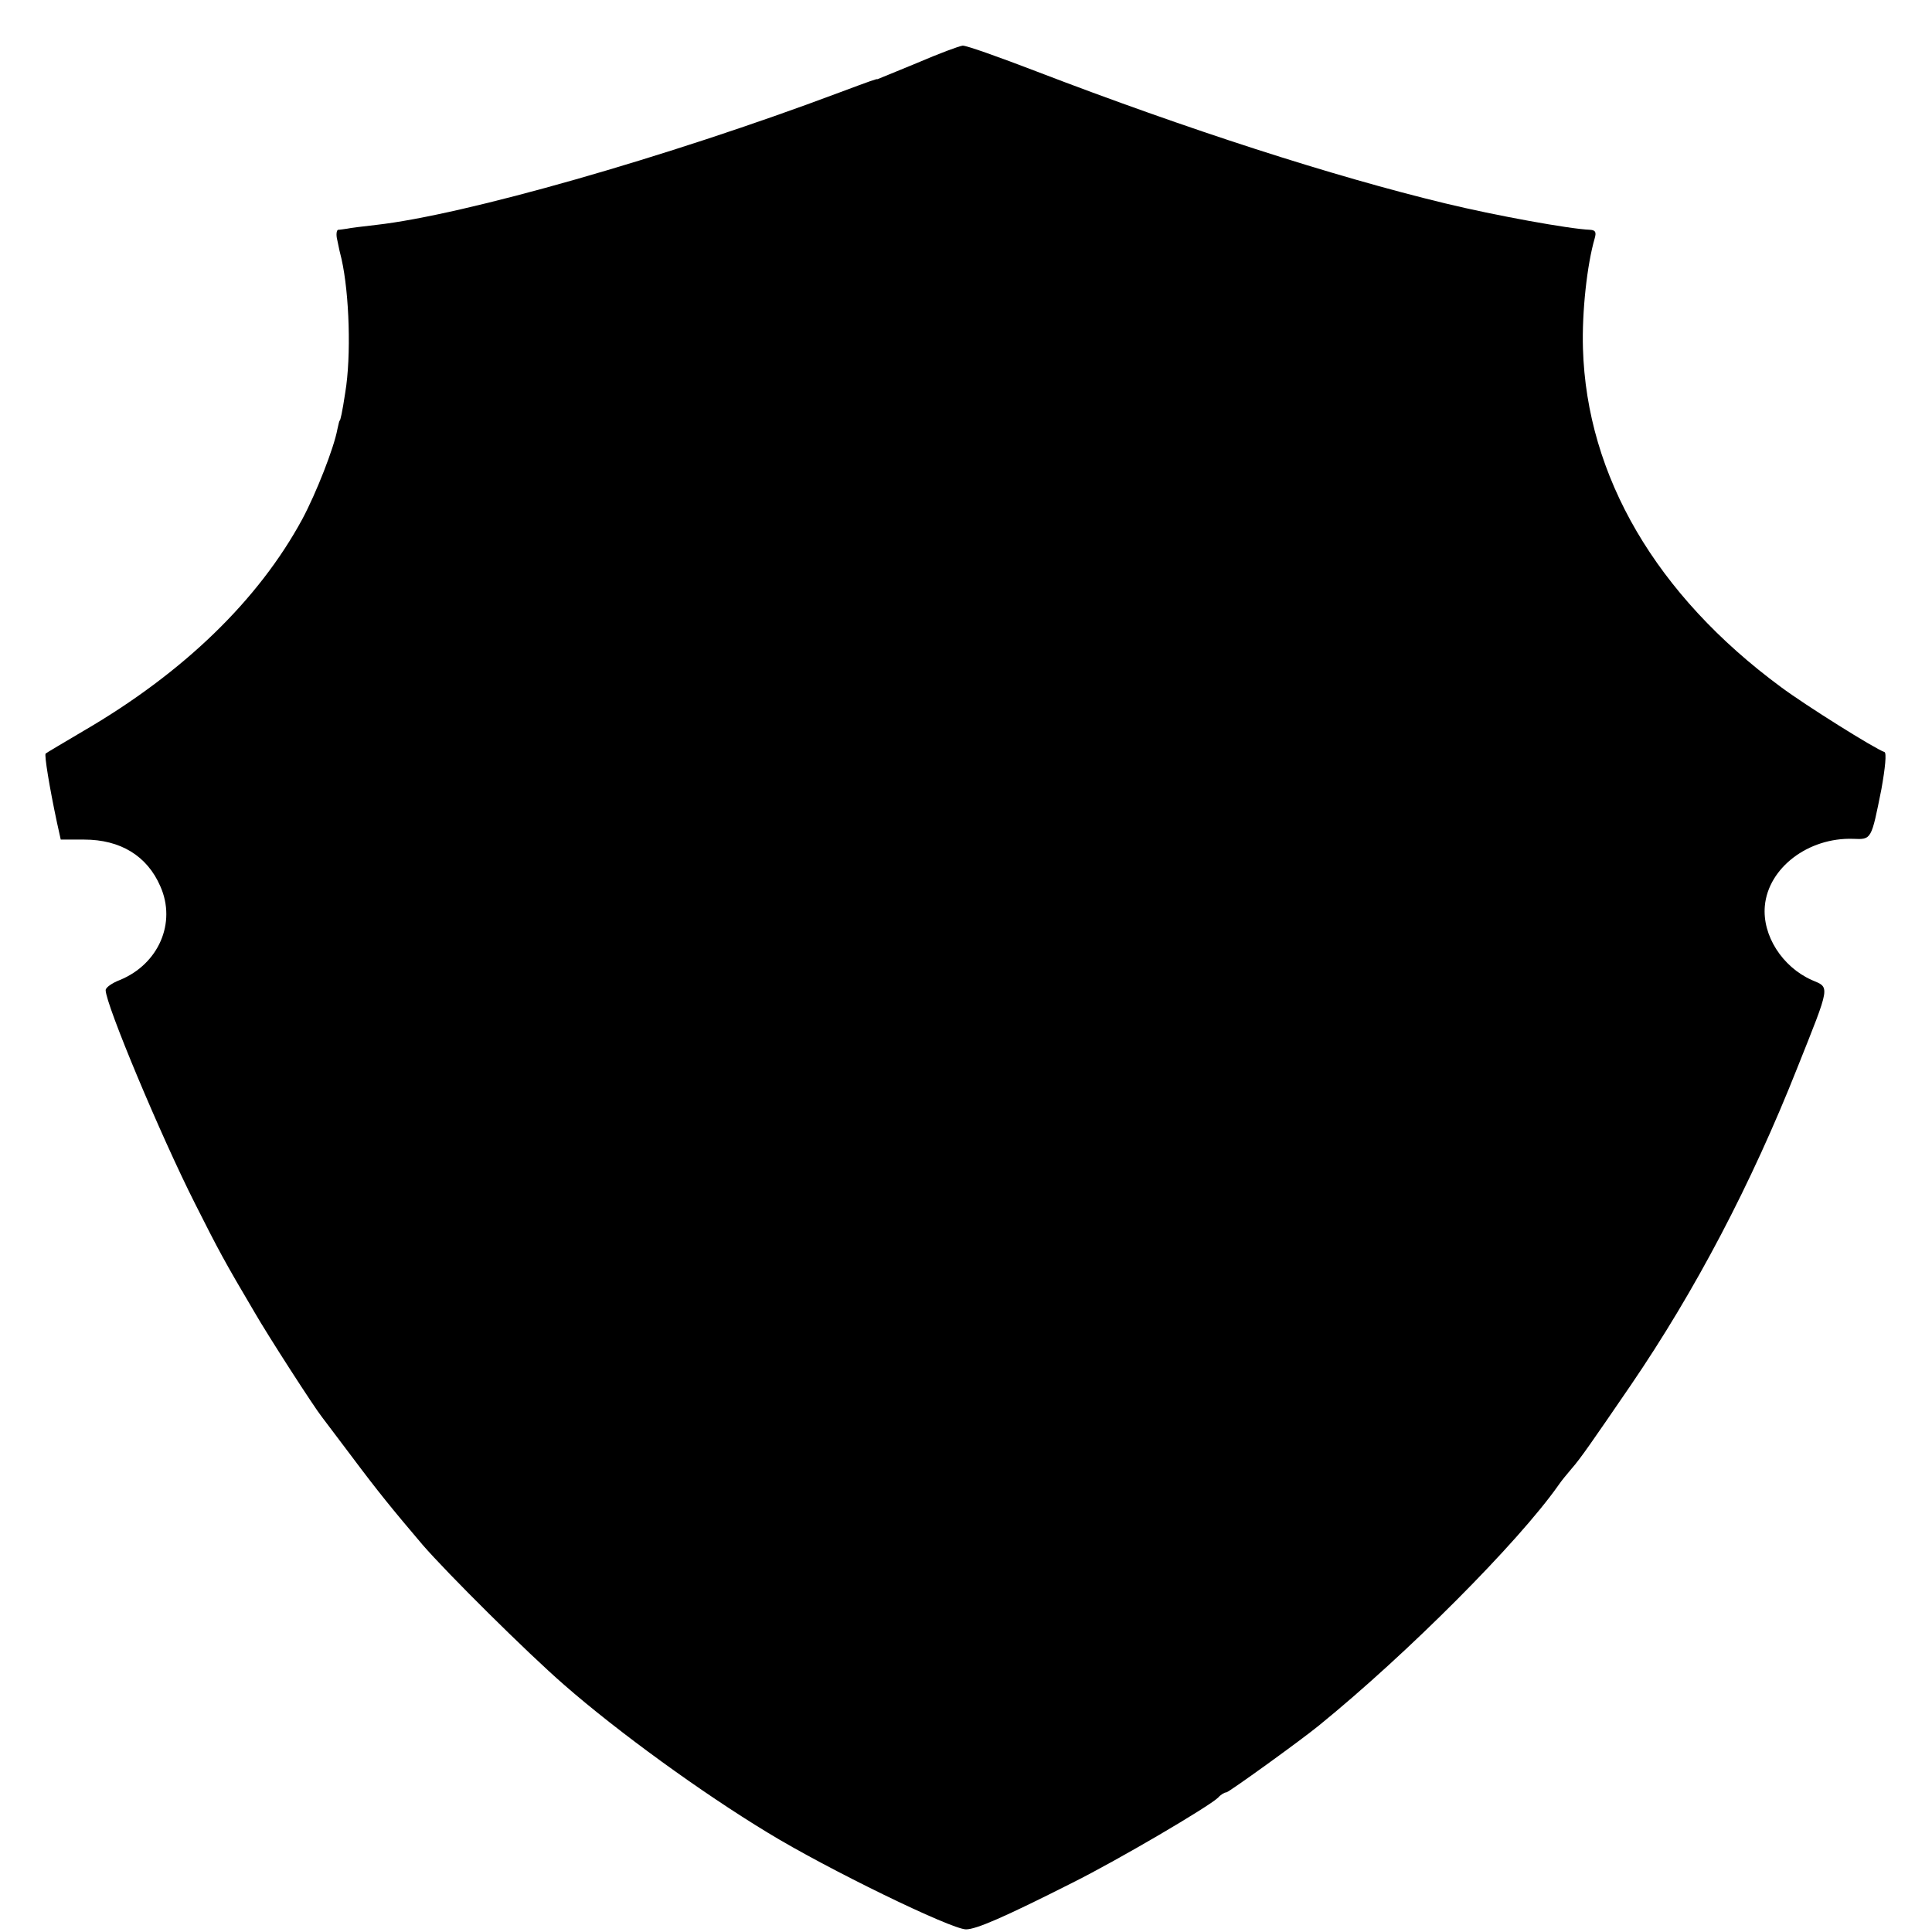 <?xml version="1.0" standalone="no"?>
<!DOCTYPE svg PUBLIC "-//W3C//DTD SVG 20010904//EN"
 "http://www.w3.org/TR/2001/REC-SVG-20010904/DTD/svg10.dtd">
<svg version="1.0" xmlns="http://www.w3.org/2000/svg"
 width="512pt" height="512pt" viewBox="0 0 512 512"
 preserveAspectRatio="xMidYMid meet">
<g transform="translate(0,512) scale(0.1,-0.1)"
fill="#000000" stroke="none">
<path d="M2430 4953 c-58 -24 -105 -43 -105 -43 0 2 -17 -4 -100 -35 -458
-172 -996 -325 -1228 -351 -34 -4 -69 -8 -77 -10 -8 -1 -19 -3 -24 -3 -4 -1
-6 -13 -2 -28 3 -16 8 -38 11 -49 21 -93 26 -258 10 -354 -8 -53 -13 -75 -15
-75 -1 0 -3 -10 -6 -23 -9 -49 -56 -169 -93 -238 -116 -214 -314 -406 -578
-560 -54 -32 -100 -59 -102 -61 -4 -3 10 -89 30 -183 l10 -45 62 0 c96 0 167
-43 202 -124 43 -97 -5 -206 -107 -248 -21 -8 -38 -20 -38 -27 0 -37 145 -384
237 -566 63 -125 78 -153 156 -285 36 -63 160 -255 180 -280 4 -5 40 -53 80
-106 68 -91 108 -140 187 -233 65 -75 274 -283 375 -371 143 -125 365 -286
540 -392 157 -96 486 -256 525 -256 27 0 101 32 283 124 122 61 360 201 385
225 7 8 17 14 22 14 6 0 196 137 245 177 235 191 528 485 635 637 8 12 24 31
35 44 23 26 54 71 156 220 172 252 320 534 442 842 89 223 87 212 38 233 -78
35 -131 118 -124 196 9 101 115 182 234 178 49 -2 48 -3 75 132 10 56 14 96 8
98 -26 9 -208 123 -274 172 -331 244 -515 559 -525 897 -3 98 11 223 31 292 5
17 2 22 -12 23 -54 2 -252 38 -384 70 -298 72 -680 195 -1084 350 -99 38 -186
69 -195 68 -9 -1 -63 -21 -121 -46z"/>
</g>
</svg>
